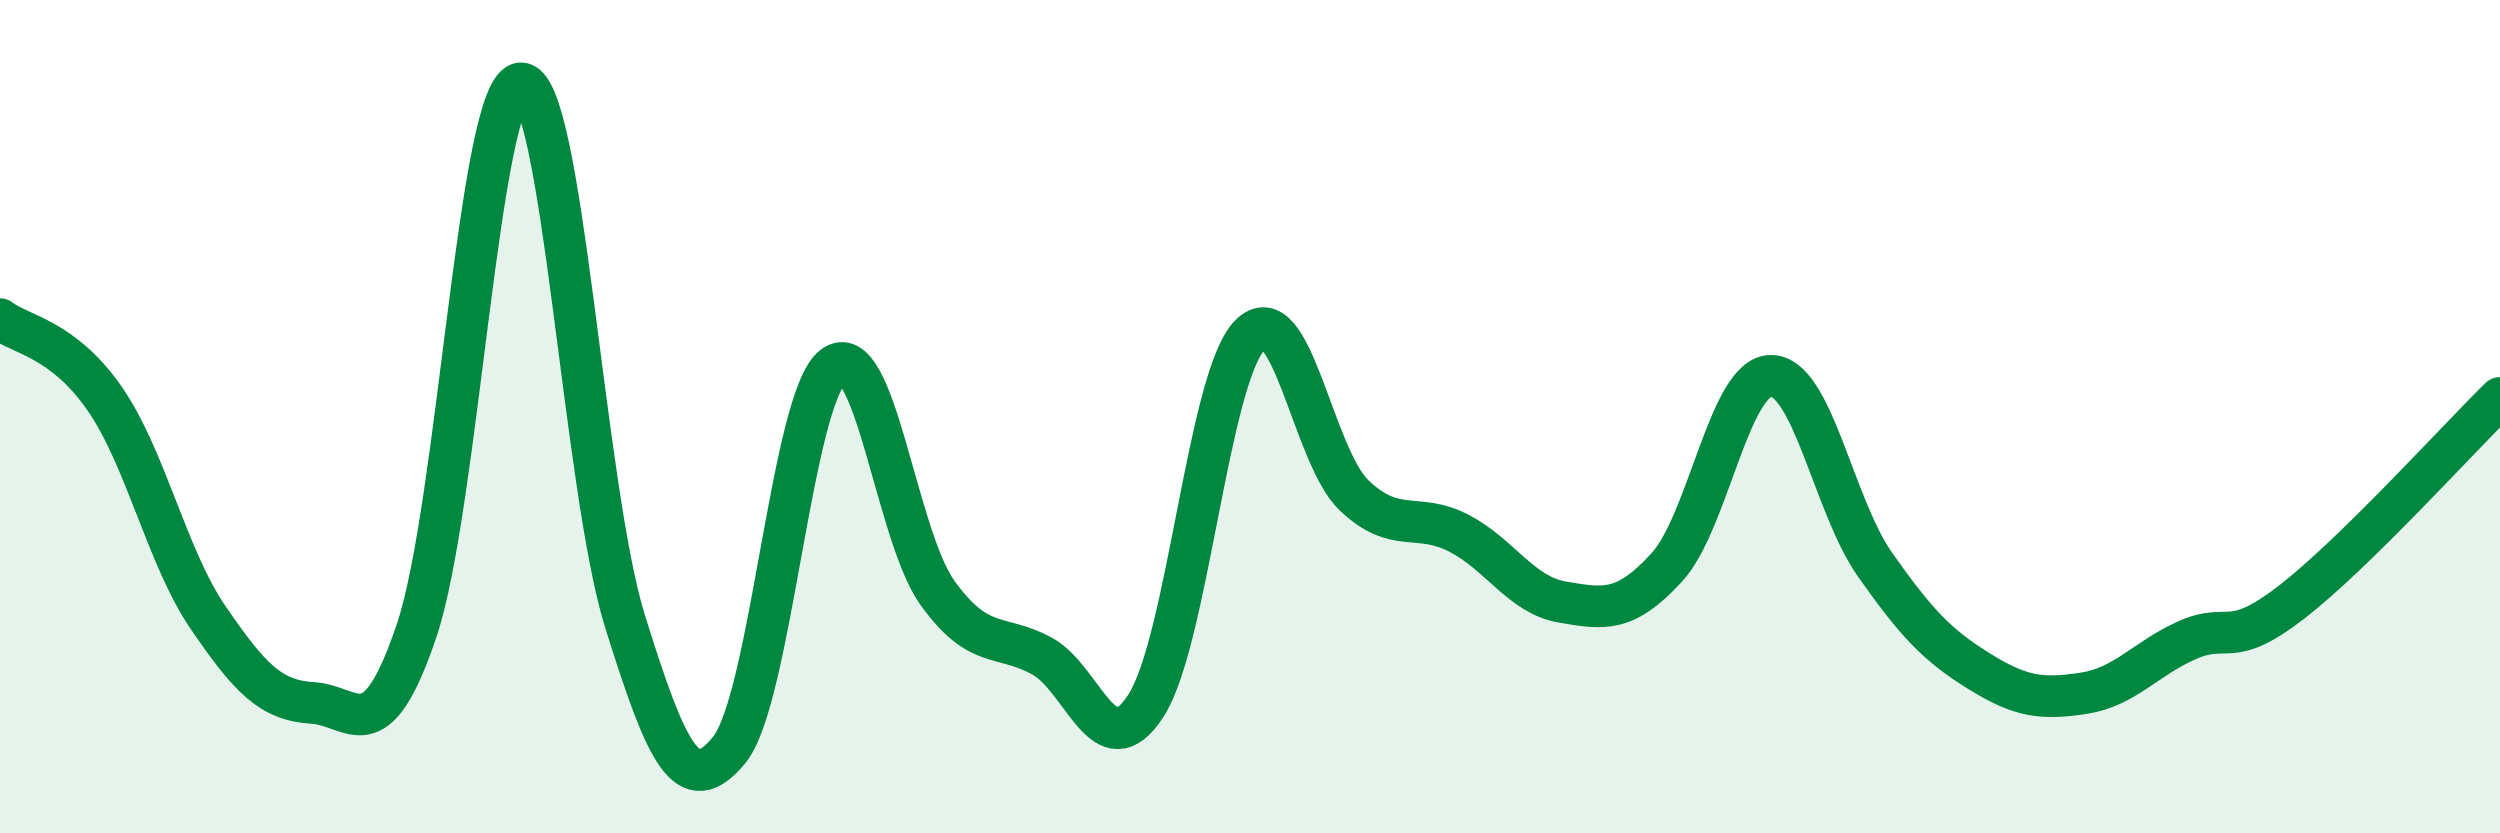
    <svg width="60" height="20" viewBox="0 0 60 20" xmlns="http://www.w3.org/2000/svg">
      <path
        d="M 0,7.66 C 0.5,8.04 1.5,8.12 2.5,9.55 C 3.5,10.98 4,13.37 5,14.83 C 6,16.29 6.5,16.81 7.5,16.87 C 8.5,16.93 9,18.1 10,15.13 C 11,12.16 11.5,2.04 12.5,2 C 13.5,1.96 14,11.71 15,14.91 C 16,18.11 16.5,19.22 17.5,18 C 18.5,16.78 19,9.54 20,8.79 C 21,8.04 21.5,12.84 22.5,14.23 C 23.5,15.62 24,15.2 25,15.74 C 26,16.28 26.5,18.48 27.5,16.94 C 28.5,15.4 29,9.05 30,8.04 C 31,7.03 31.5,10.94 32.5,11.89 C 33.5,12.84 34,12.28 35,12.79 C 36,13.3 36.5,14.28 37.5,14.45 C 38.5,14.62 39,14.71 40,13.62 C 41,12.53 41.5,9.03 42.5,9.02 C 43.5,9.01 44,12.13 45,13.55 C 46,14.97 46.5,15.49 47.5,16.11 C 48.5,16.73 49,16.79 50,16.64 C 51,16.49 51.5,15.8 52.5,15.36 C 53.5,14.92 53.5,15.61 55,14.45 C 56.5,13.29 59,10.53 60,9.55L60 20L0 20Z"
        fill="#008740"
        opacity="0.1"
        stroke-linecap="round"
        stroke-linejoin="round"
      />
      <path
        d="M 0,7.66 C 0.5,8.04 1.5,8.12 2.5,9.55 C 3.5,10.98 4,13.37 5,14.83 C 6,16.29 6.5,16.81 7.5,16.87 C 8.5,16.93 9,18.1 10,15.13 C 11,12.16 11.5,2.04 12.5,2 C 13.5,1.96 14,11.71 15,14.91 C 16,18.11 16.5,19.22 17.5,18 C 18.5,16.78 19,9.54 20,8.79 C 21,8.04 21.5,12.84 22.5,14.23 C 23.5,15.62 24,15.2 25,15.74 C 26,16.28 26.5,18.48 27.5,16.94 C 28.5,15.4 29,9.05 30,8.04 C 31,7.03 31.5,10.94 32.5,11.89 C 33.5,12.84 34,12.28 35,12.79 C 36,13.3 36.5,14.28 37.5,14.45 C 38.5,14.62 39,14.71 40,13.62 C 41,12.53 41.5,9.03 42.5,9.02 C 43.5,9.01 44,12.13 45,13.55 C 46,14.97 46.5,15.49 47.5,16.11 C 48.5,16.73 49,16.79 50,16.64 C 51,16.49 51.5,15.8 52.5,15.36 C 53.5,14.92 53.5,15.61 55,14.45 C 56.5,13.29 59,10.53 60,9.55"
        stroke="#008740"
        stroke-width="1"
        fill="none"
        stroke-linecap="round"
        stroke-linejoin="round"
      />
    </svg>
  